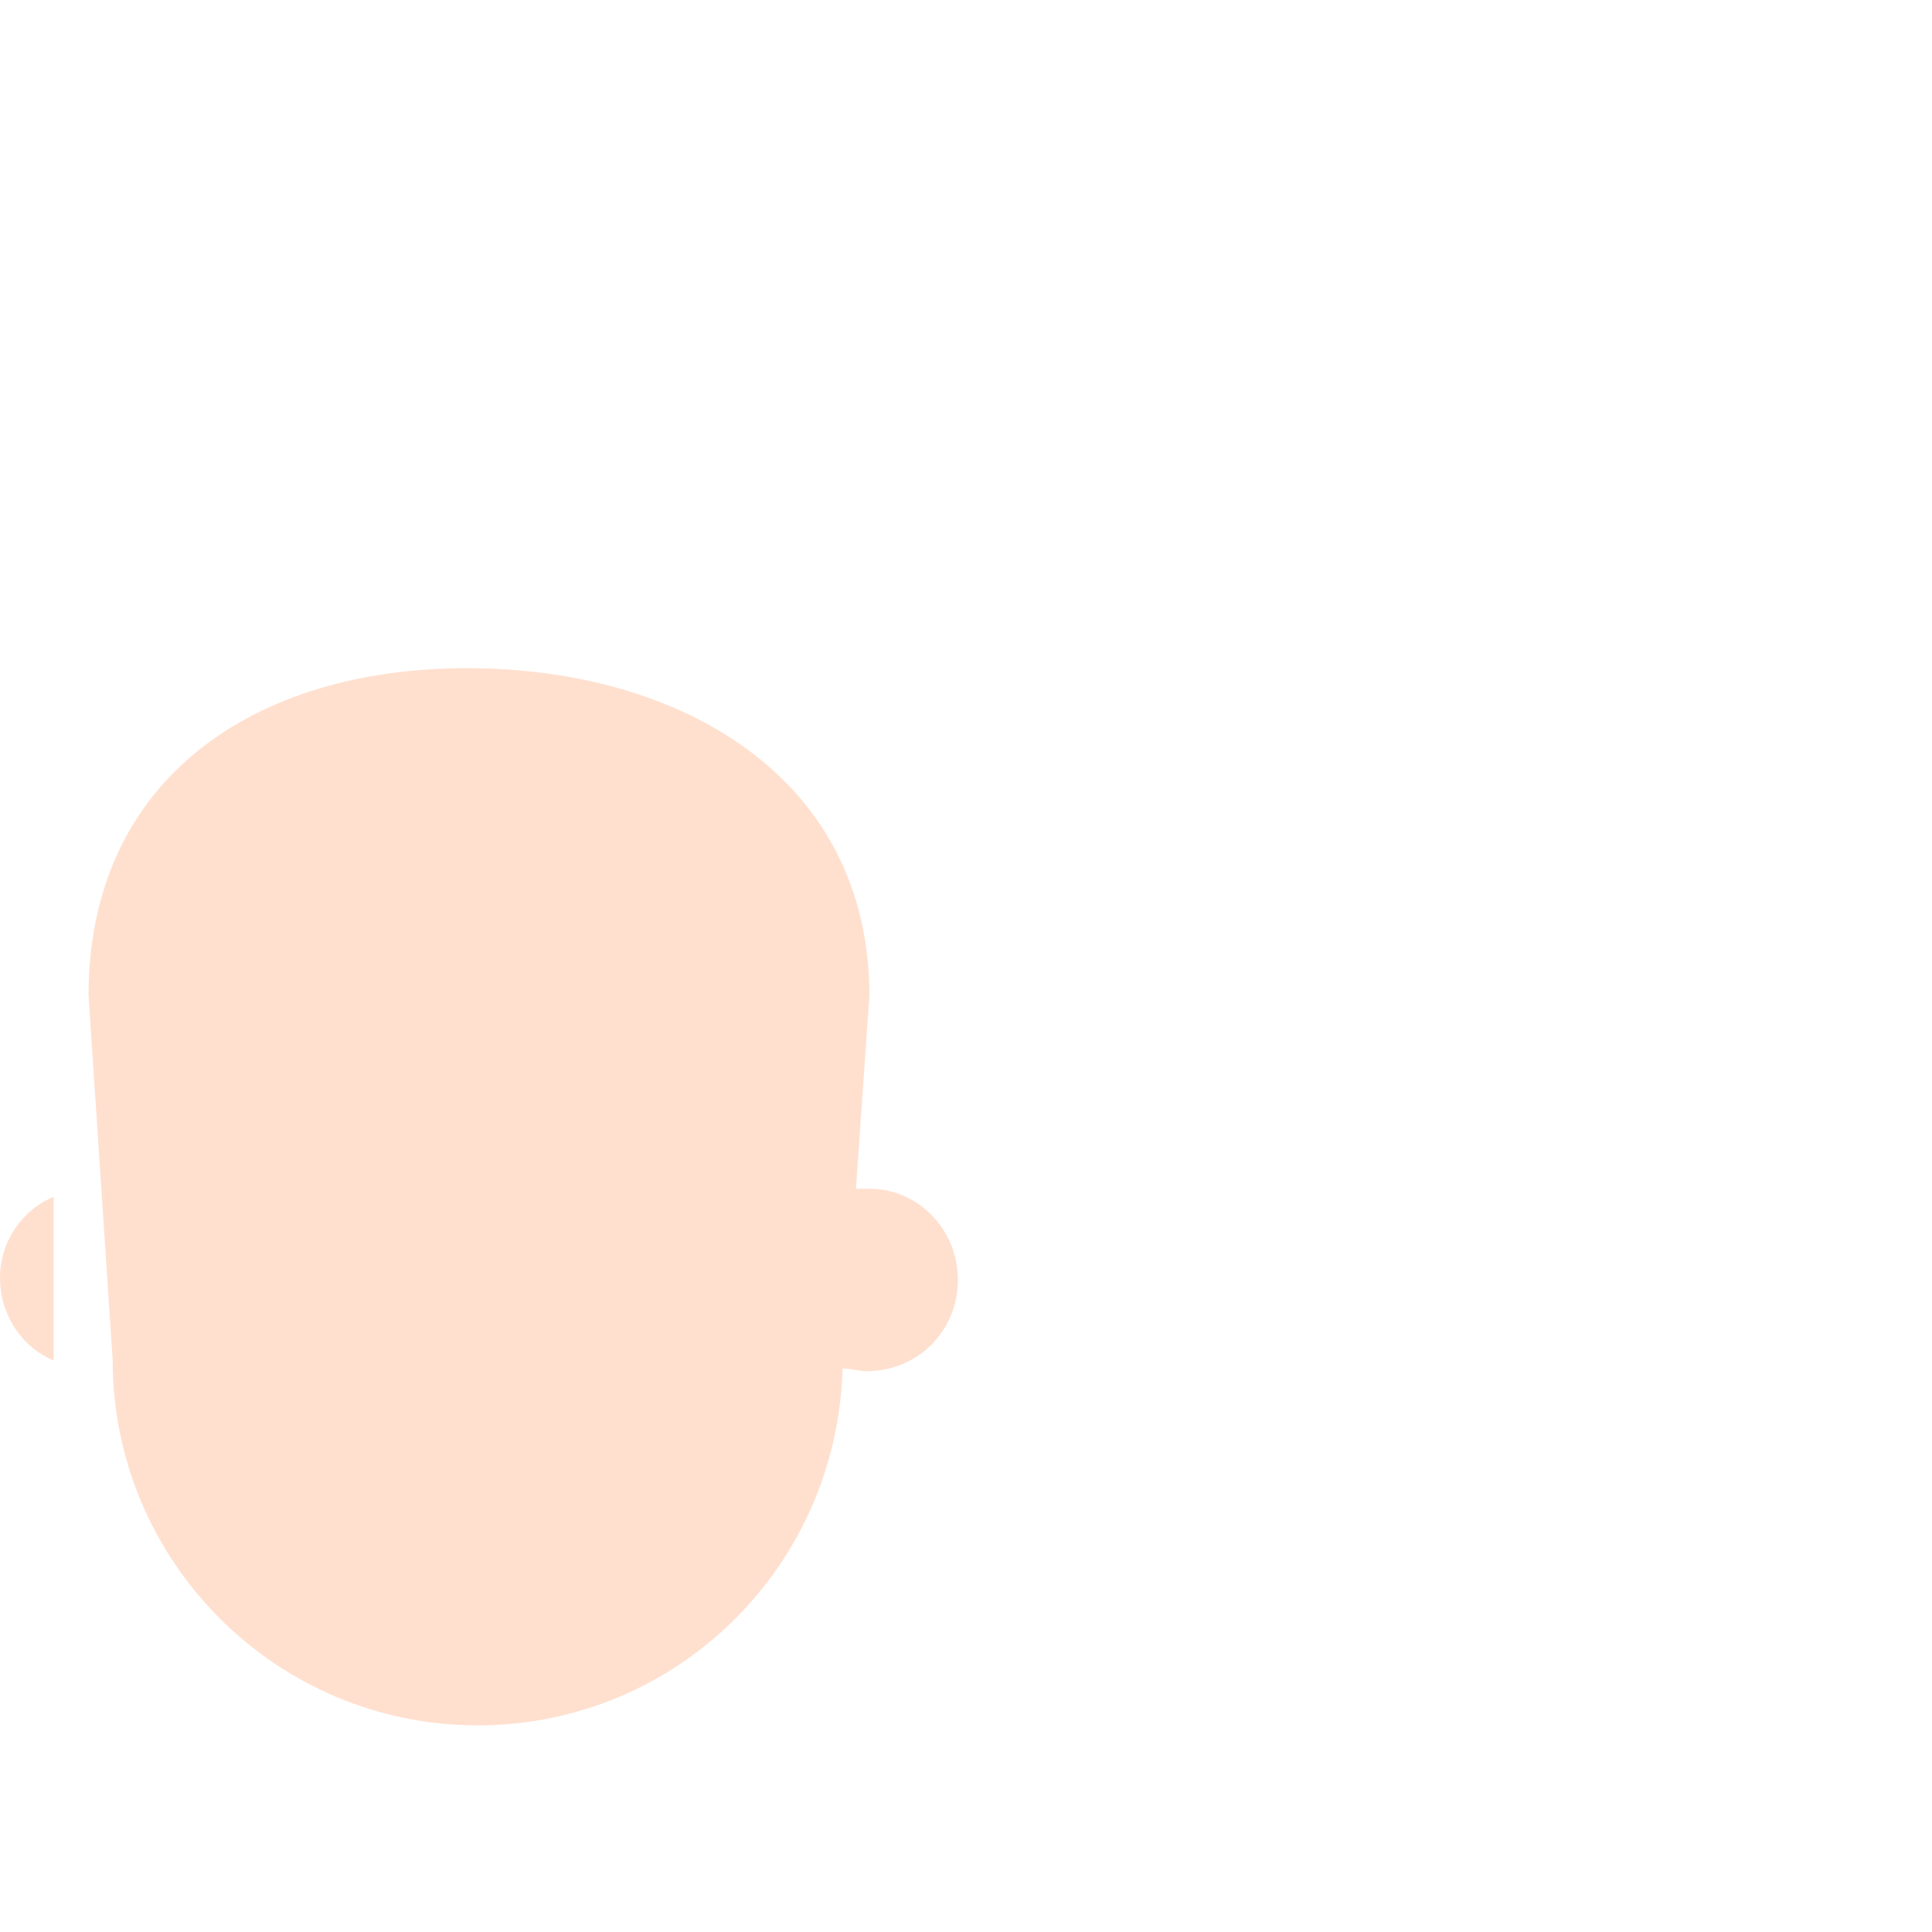 <?xml version="1.0" encoding="utf-8"?>
<!-- Generator: Adobe Illustrator 18.1.0, SVG Export Plug-In . SVG Version: 6.00 Build 0)  -->
<!DOCTYPE svg PUBLIC "-//W3C//DTD SVG 1.0//EN" "http://www.w3.org/TR/2001/REC-SVG-20010904/DTD/svg10.dtd">
<svg version="1.0" id="Layer_1" xmlns="http://www.w3.org/2000/svg" xmlns:xlink="http://www.w3.org/1999/xlink" x="0px" y="0px"
	 width="72px" height="72px" viewBox="0 0 72 72" enable-background="new 0 0 72 72" xml:space="preserve">
<path fill="#FFE0CF" d="M35.7,47.7c0,1.9-1.5,3.4-3.4,3.4c-0.3,0-0.6-0.1-0.9-0.1c-0.2,7.4-6.2,13.3-13.6,13.3
	c-7.5,0-13.6-6.1-13.6-13.6L3.3,37.1c0-8,6.1-12.2,14.1-12.2c8,0,15,4.1,15,12.2l-0.5,7.2c0.2,0,0.3,0,0.5,0
	C34.2,44.3,35.7,45.8,35.7,47.7z M2,50.7l0-6.1c-1.2,0.5-2,1.7-2,3C0,49,0.8,50.2,2,50.7z"/>
</svg>
